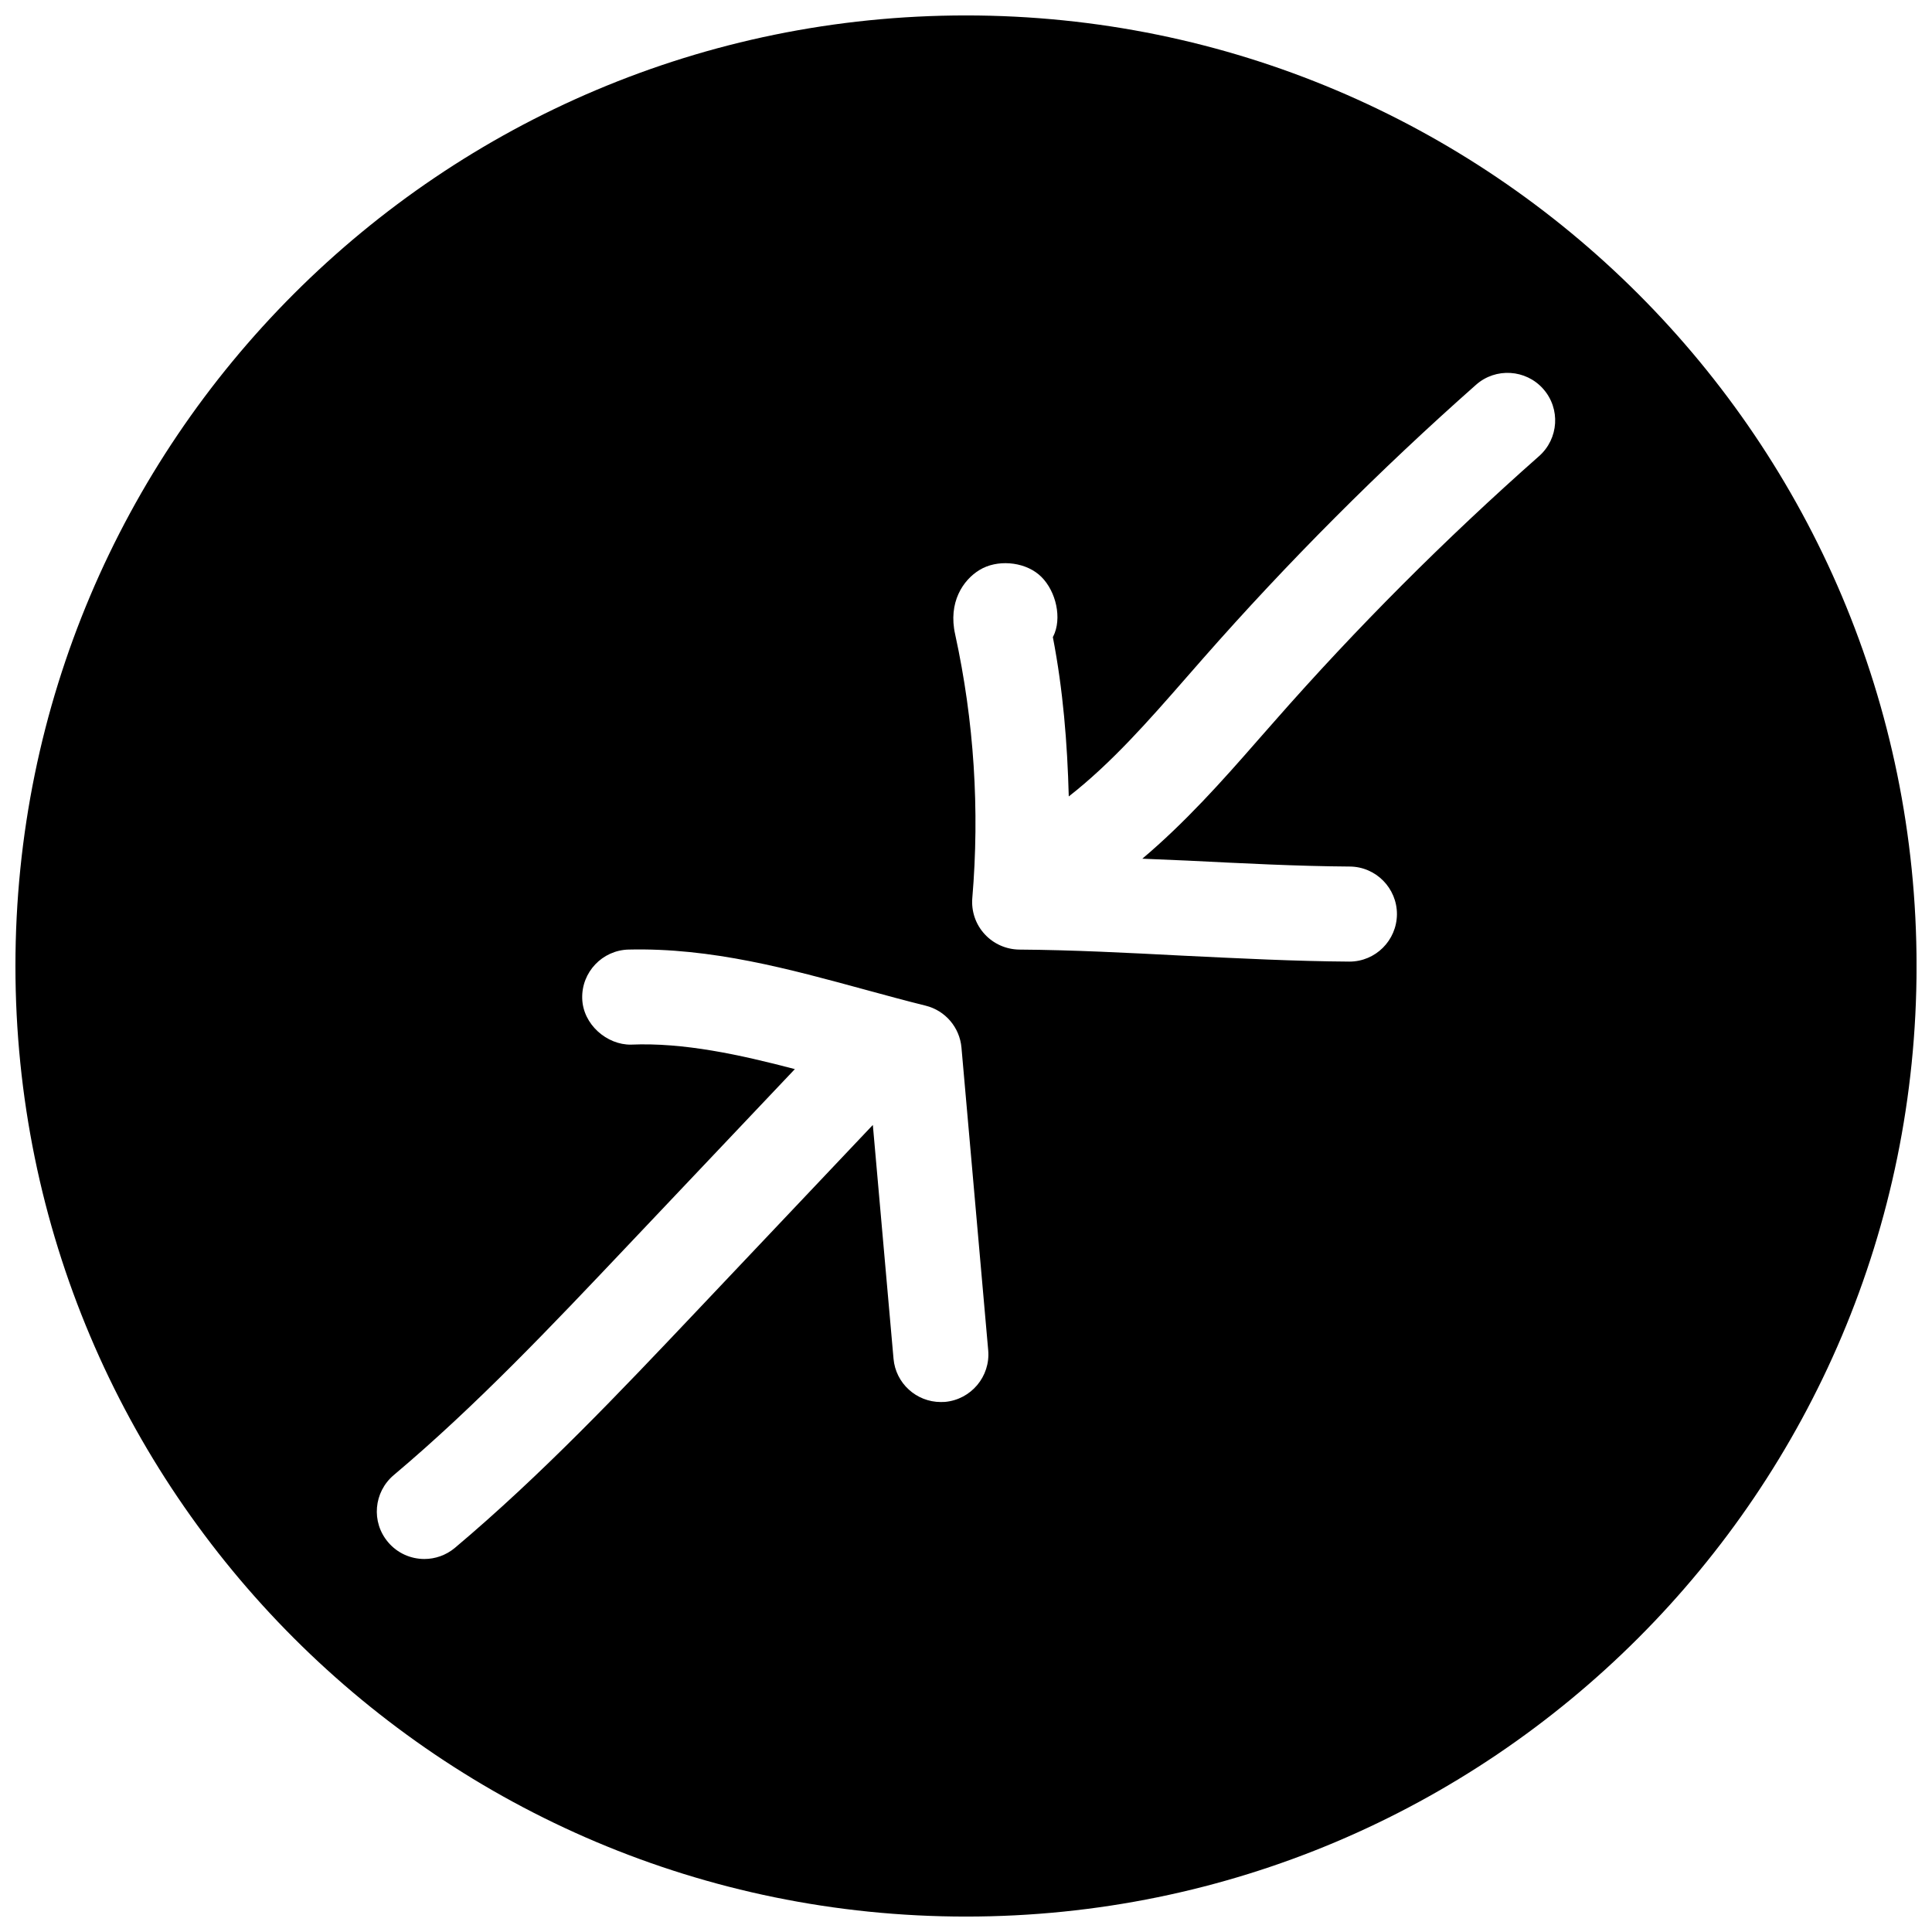 <?xml version="1.0" encoding="UTF-8"?>
<!-- Uploaded to: ICON Repo, www.svgrepo.com, Generator: ICON Repo Mixer Tools -->
<svg width="800px" height="800px" version="1.1" viewBox="144 144 512 512" xmlns="http://www.w3.org/2000/svg">
 <defs>
  <clipPath id="a">
   <path d="m148.09 148.09h503.81v503.81h-503.81z"/>
  </clipPath>
 </defs>
 <g clip-path="url(#a)">
  <path d="m400 148.09c-139.12 0-251.91 112.79-251.91 251.91 0 139.11 112.79 251.91 251.91 251.91 139.11 0 251.91-112.79 251.91-251.91-0.004-139.12-112.79-251.91-251.91-251.91zm-5.574 367.43c-0.379 0.031-0.727 0.031-1.102 0.031-6.453 0-11.965-4.945-12.531-11.492l-5.481-61.938-46.887 49.531c-20.184 21.316-40.934 43.234-63.859 62.535-2.363 1.984-5.258 2.961-8.094 2.961-3.59 0-7.148-1.512-9.637-4.473-4.504-5.32-3.809-13.258 1.512-17.758 21.883-18.422 42.098-39.801 61.684-60.488l44.617-47.105c-14.668-3.844-29.465-7.086-43.445-6.488-6.297 0.094-12.723-5.289-12.91-12.25-0.191-6.957 5.32-12.75 12.246-12.941 22.074-0.535 42.668 5.164 62.914 10.676 5.324 1.449 10.613 2.894 15.84 4.188 5.227 1.289 9.035 5.762 9.508 11.117l7.086 80.23c0.598 6.926-4.535 13.035-11.461 13.664zm157.44-250.64c-24.812 21.914-48.43 45.562-70.125 70.281l-4.41 5.008c-9.477 10.863-19.301 21.852-30.605 31.395 4 0.188 7.934 0.316 11.934 0.504 14.516 0.723 29.062 1.48 43.012 1.574 6.957 0.031 12.562 5.731 12.531 12.66-0.062 6.926-5.668 12.531-12.594 12.531h-0.062c-14.359-0.094-29.254-0.852-44.145-1.574-14.613-0.758-29.223-1.516-43.234-1.609-3.527-0.031-6.863-1.512-9.227-4.094-2.391-2.582-3.559-6.074-3.273-9.539 1.984-23.395 0.473-46.918-4.535-69.871-1.922-8.5 2.078-14.453 6.453-17.098 4.566-2.805 11.527-2.269 15.652 1.164 4.156 3.434 6.172 10.484 4.281 15.523-0.156 0.379-0.316 0.754-0.504 1.102 2.707 13.98 3.84 28.086 4.219 42.227 11.18-8.723 20.973-19.836 31.141-31.488l4.441-5.07c22.418-25.504 46.762-49.91 72.359-72.547 5.195-4.598 13.195-4.094 17.789 1.102 4.633 5.227 4.129 13.191-1.098 17.82z"/>
 </g>
</svg>